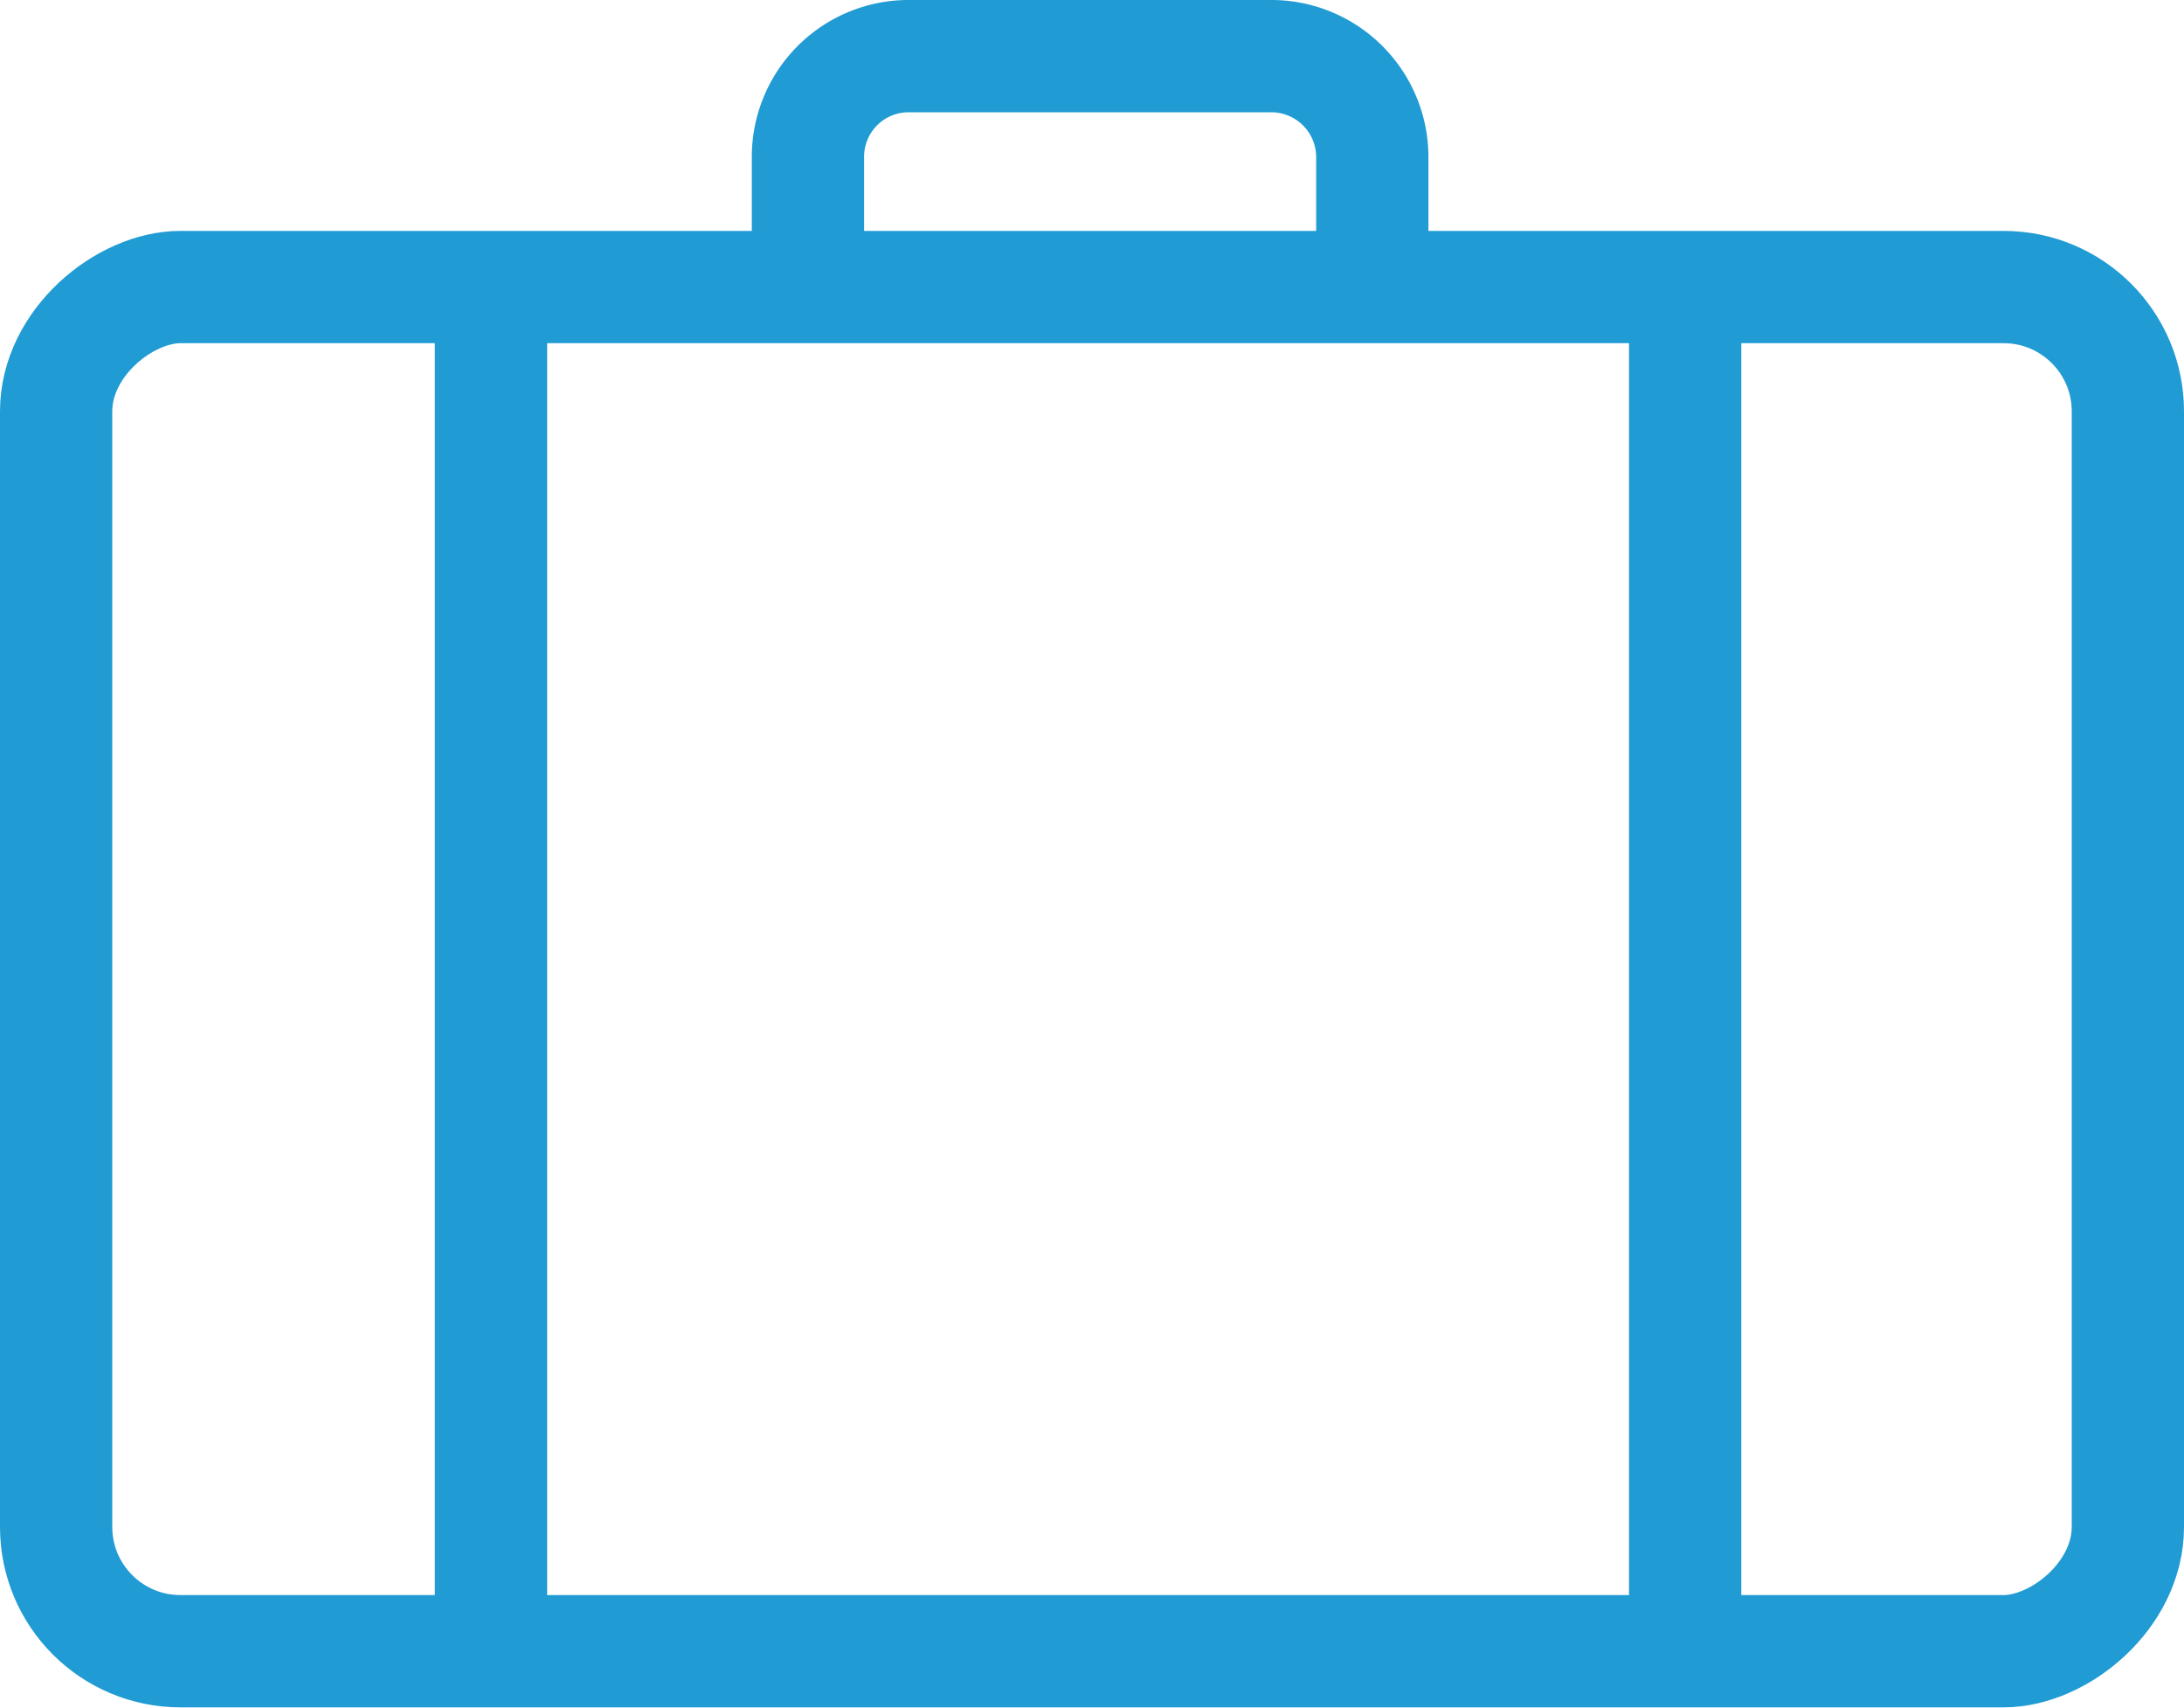 <svg id="Layer_1" data-name="Layer 1" xmlns="http://www.w3.org/2000/svg" viewBox="0 0 58.36 45.63"><defs><style>.cls-1{fill:none;stroke:#209bd4;stroke-miterlimit:10;stroke-width:3px;}</style></defs><rect class="cls-1" x="36.59" y="5.1" width="36.45" height="55.36" rx="3.32" transform="translate(-3.6 80.71) rotate(-90)"/><path class="cls-1" d="M47.22,14V11.11a2.69,2.69,0,0,1,2.65-2.73h9.77a2.7,2.7,0,0,1,2.66,2.73V14" transform="translate(-25.63 -6.88)"/><line class="cls-1" x1="13.12" y1="7.68" x2="13.12" y2="44.13"/><line class="cls-1" x1="45.03" y1="7.68" x2="45.03" y2="44.13"/></svg>